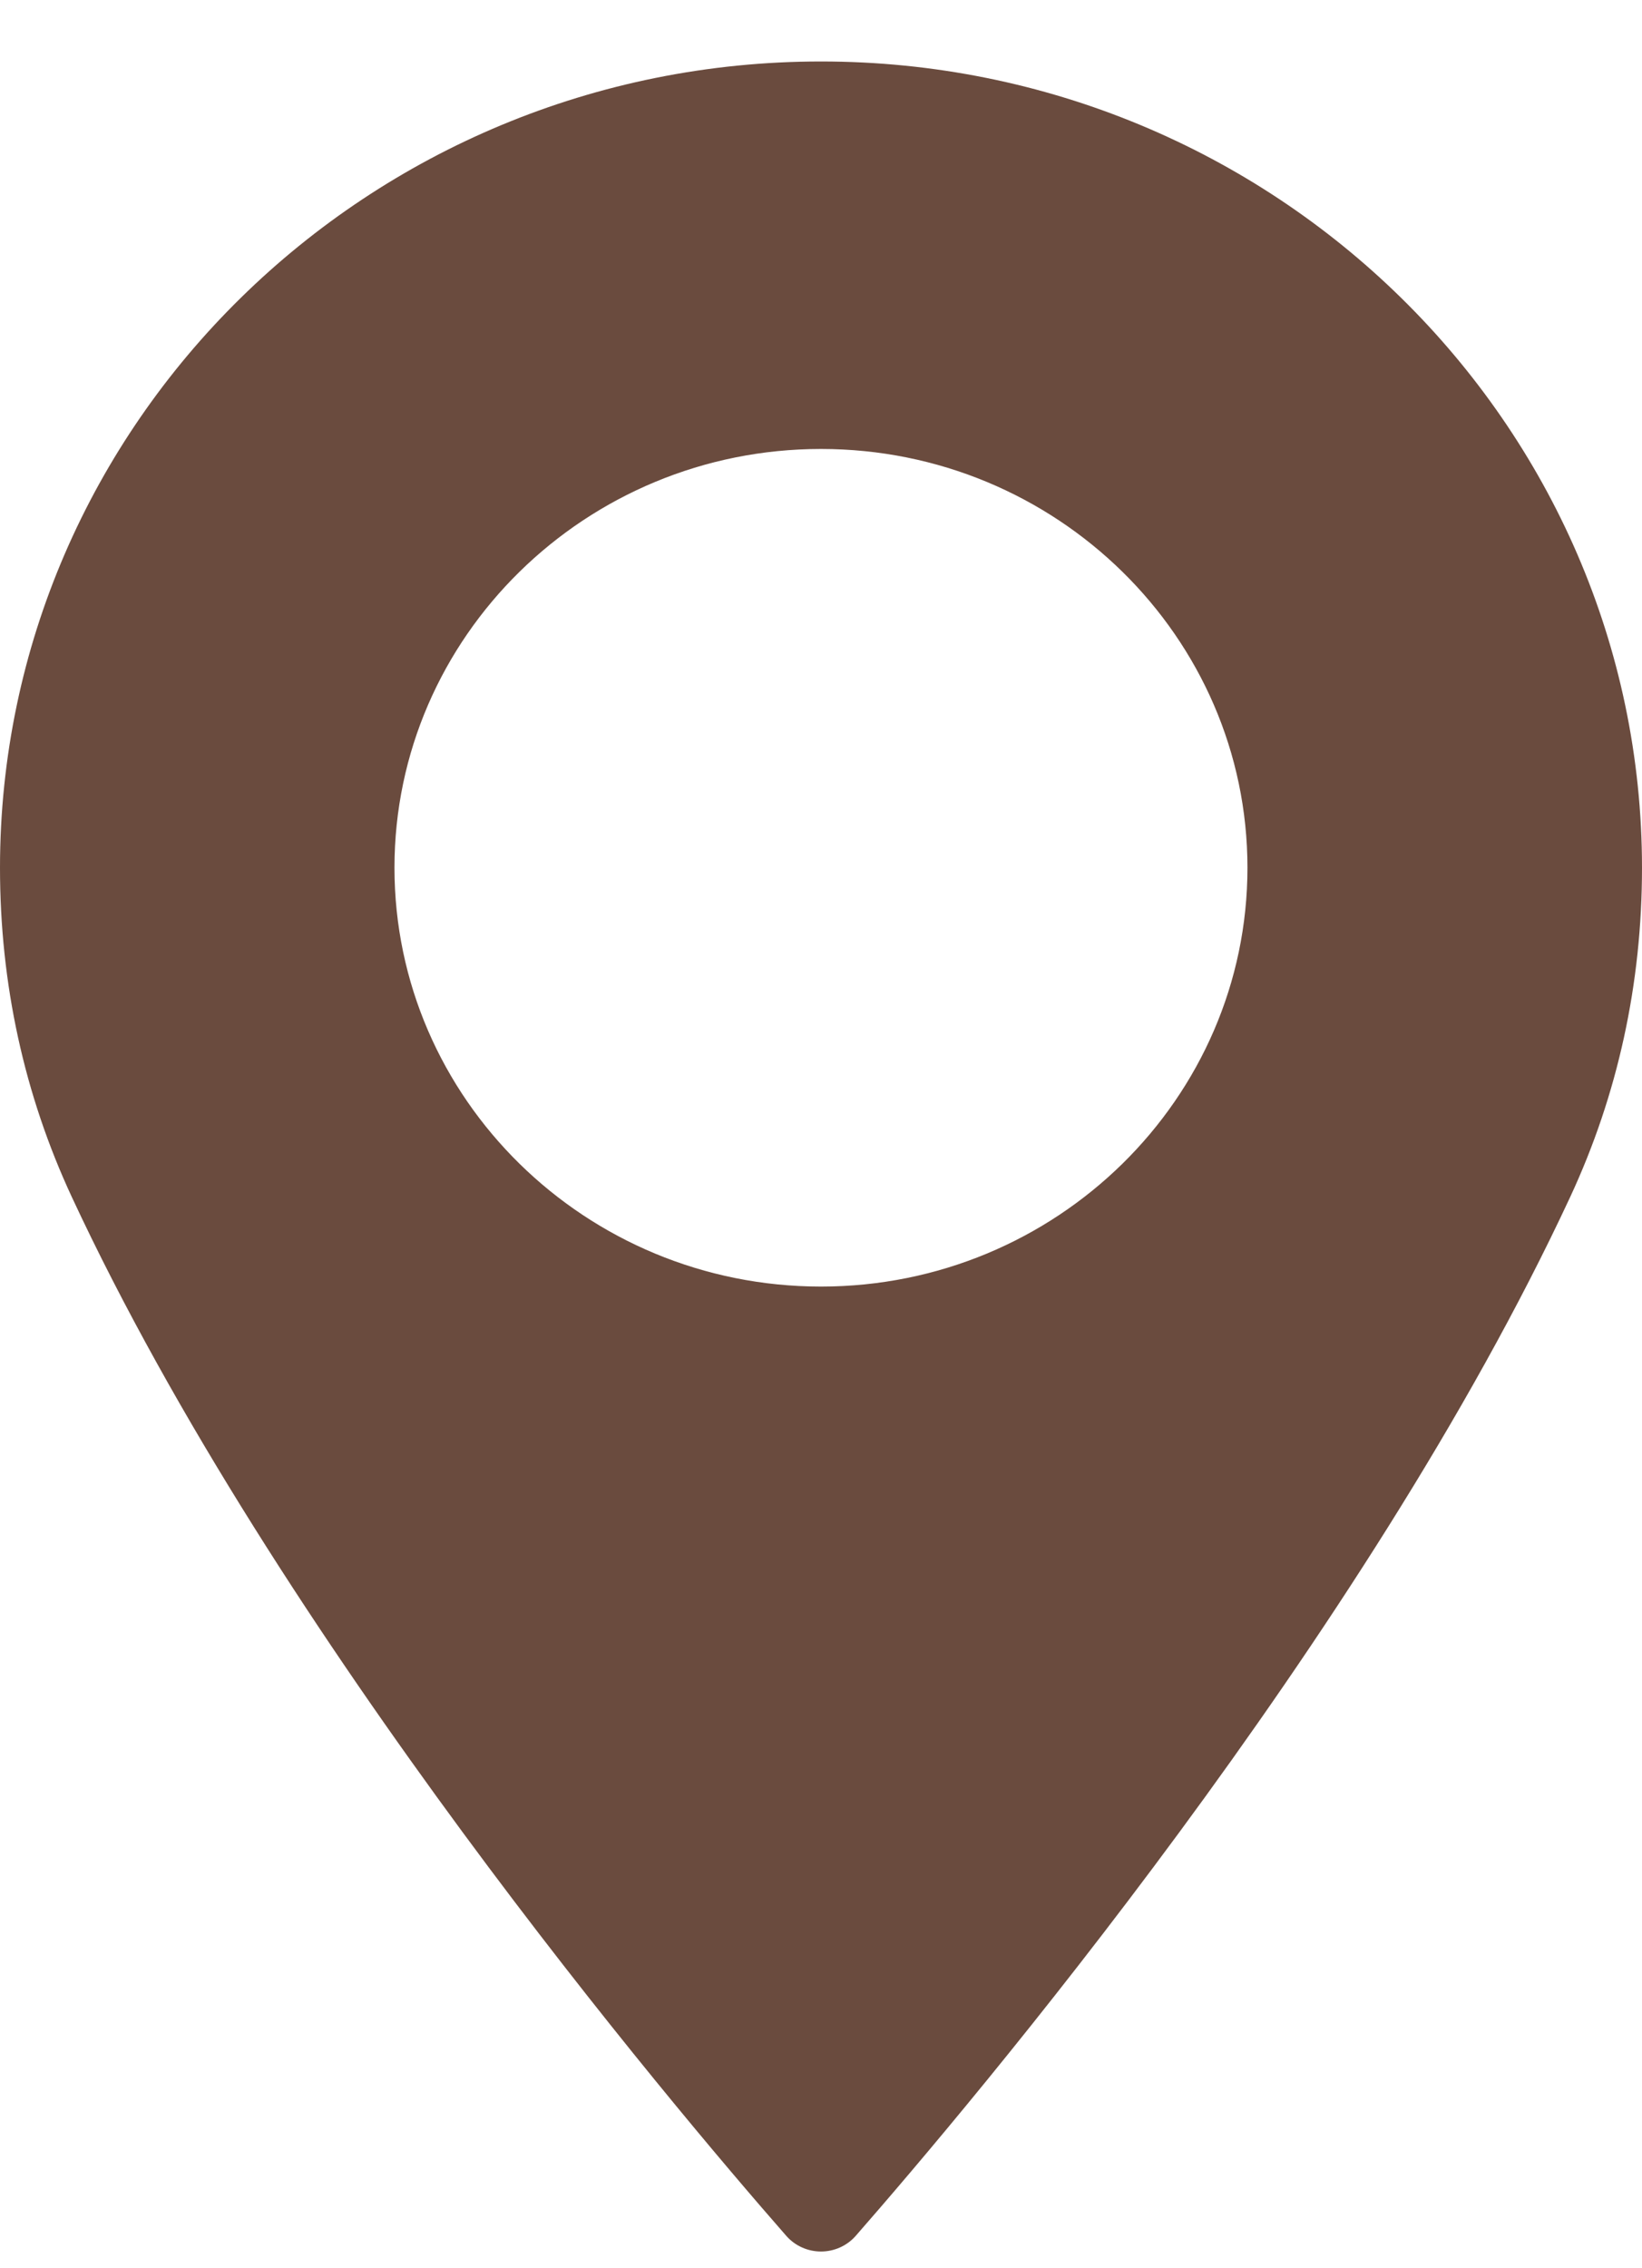 <?xml version="1.0" encoding="UTF-8"?> <svg xmlns="http://www.w3.org/2000/svg" width="21" height="29" viewBox="0 0 21 29" fill="none"> <path d="M10.5 0.786C4.71 0.786 0 5.411 0 11.095C0 12.577 0.309 13.993 0.918 15.303C3.543 20.942 8.577 26.897 10.057 28.587C10.168 28.713 10.33 28.786 10.5 28.786C10.67 28.786 10.832 28.713 10.943 28.587C12.422 26.897 17.456 20.943 20.082 15.303C20.691 13.993 21 12.577 21 11.095C20.999 5.411 16.289 0.786 10.5 0.786ZM10.5 16.449C7.492 16.449 5.045 14.047 5.045 11.094C5.045 8.142 7.492 5.74 10.5 5.74C13.507 5.74 15.954 8.142 15.954 11.094C15.954 14.047 13.507 16.449 10.5 16.449Z" fill="#6A4B3E"></path> </svg> 